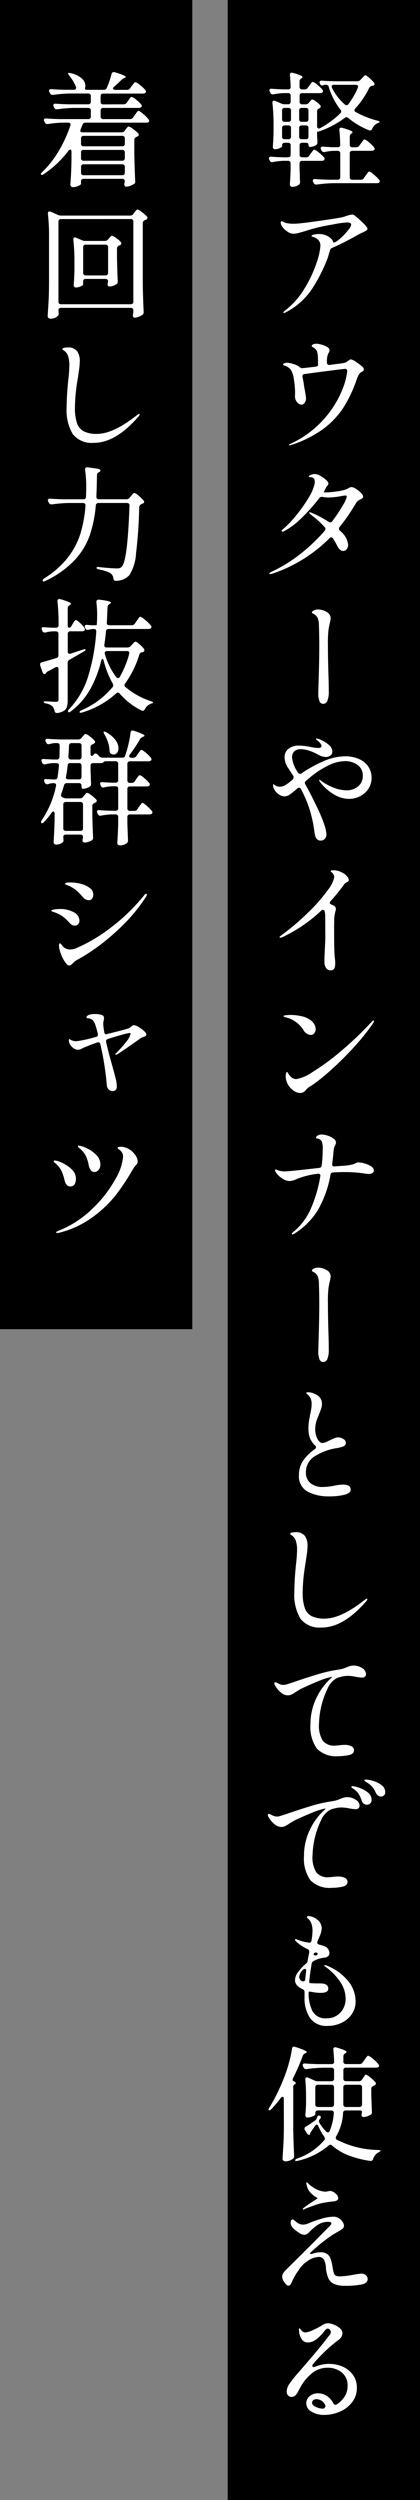 <svg xmlns="http://www.w3.org/2000/svg" xmlns:xlink="http://www.w3.org/1999/xlink" width="47.423" height="281.849" viewBox="0 0 47.423 281.849"><rect x="0" y="0" width="47.423" height="281.849" fill="#808080" stroke="none"/><defs><clipPath id="a"><rect width="47.423" height="281.848" fill="none"/></clipPath></defs><g transform="translate(0 0.001)"><rect width="21.712" height="281.849" transform="translate(25.711 -0.001)"/><g clip-path="url(#a)"><path d="M39.213,202.606a1.7,1.7,0,0,1,.945.287.808.808,0,0,1,.441.665.384.384,0,0,1-.119.294.4.4,0,0,1-.287.112,5.041,5.041,0,0,1-.714-.084,5.278,5.278,0,0,0-.9-.112,2.955,2.955,0,0,0-.707.084c-.229.056-.409.108-.539.154a2.382,2.382,0,0,0-1.064,1.169,9.722,9.722,0,0,0-.98,3.983,3.239,3.239,0,0,0,.427,1.932,1.66,1.66,0,0,0,1.393.546l.378-.028a5.361,5.361,0,0,1,.658-.056,1.742,1.742,0,0,1,.8.154.485.485,0,0,1,.294.448q0,.42-.567.546a5.443,5.443,0,0,1-1.183.126,3.027,3.027,0,0,1-2.45-.861,4.234,4.234,0,0,1-.714-2.723,6.725,6.725,0,0,1,.588-2.8,7.123,7.123,0,0,1,1.526-2.212q.391-.363.322-.35l-.084.014a8.062,8.062,0,0,0-1.477.483q-.987.4-1.981.875l-.294.175c-.084.052-.159.1-.224.133a3.308,3.308,0,0,1-.5.308,1.069,1.069,0,0,1-.462.1,1.27,1.27,0,0,1-.84-.4,2.508,2.508,0,0,1-.6-.763.363.363,0,0,1-.056-.182.111.111,0,0,1,.126-.126.376.376,0,0,1,.182.056,2.635,2.635,0,0,0,.357.175,1.012,1.012,0,0,0,.371.063,1.639,1.639,0,0,0,.252-.028q.1-.027.924-.294,1.441-.5,2.744-.889a15.677,15.677,0,0,1,2.38-.525,3.318,3.318,0,0,0,.8-.238,3.746,3.746,0,0,1,.448-.161,1.53,1.53,0,0,1,.392-.049ZM32.045,236.64c0-.168-.047-.252-.14-.252a.268.268,0,0,0-.21.14,12.763,12.763,0,0,1-1.064,1.26.347.347,0,0,1-.224.126.074.074,0,0,1-.084-.084.441.441,0,0,1,.1-.238,21.35,21.35,0,0,0,1.862-3.934q.21-.573.406-1.337a12.918,12.918,0,0,0,.28-1.351c.018-.158.093-.238.224-.238a.951.951,0,0,1,.14.028q1.3.42,1.3.588c0,.038-.042.075-.126.112l-.056.028a.518.518,0,0,0-.266.28,24.282,24.282,0,0,1-1.092,2.506.657.657,0,0,0-.056.182.163.163,0,0,0,.112.168.6.6,0,0,1,.224.161.087.087,0,0,1-.028.147c-.159.112-.238.22-.238.322v4.7q.027,1.527.1,3.08v.056a.326.326,0,0,1-.154.294,1.379,1.379,0,0,1-.812.28.379.379,0,0,1-.245-.084.246.246,0,0,1-.1-.2q.055-.825.1-1.6t.056-2.037Zm2.52-218.9a.4.4,0,0,0,.35-.182l.168-.252c.046-.056.093-.117.14-.182a1.758,1.758,0,0,1,.14-.175.187.187,0,0,1,.126-.077,1.457,1.457,0,0,1,.5.315,3.981,3.981,0,0,1,.6.553.264.264,0,0,1,.056.168.188.188,0,0,1-.07.154.491.491,0,0,1-.266.07H34.117a.268.268,0,0,0-.294.294V19l.028.686q0,.266.028.77v.07a.375.375,0,0,1-.126.294,1.243,1.243,0,0,1-.756.238.24.24,0,0,1-.2-.084.3.3,0,0,1-.07-.2q.056-.658.084-1.666v-.686a.268.268,0,0,0-.294-.294h-.5a7.617,7.617,0,0,0-1.2.14.25.25,0,0,1-.1.014.278.278,0,0,1-.266-.2L30.407,18a.373.373,0,0,1-.042-.168.154.154,0,0,1,.07-.133.281.281,0,0,1,.2-.035q.447.042,1.344.07h.546a.268.268,0,0,0,.294-.294v-1.05a.268.268,0,0,0-.294-.294h-.378a.268.268,0,0,0-.294.294v.1q0,.084-.273.21a1.28,1.28,0,0,1-.539.126.206.206,0,0,1-.175-.084.317.317,0,0,1-.063-.2q.056-.617.084-1.568v-.924a21.389,21.389,0,0,0-.126-2.436v-.056c0-.14.06-.21.182-.21a.309.309,0,0,1,.14.028l.672.294a.927.927,0,0,0,.364.084h.406a.268.268,0,0,0,.294-.294v-.672a.268.268,0,0,0-.294-.294h-.49a7.139,7.139,0,0,0-1.148.14H30.8a.288.288,0,0,1-.28-.182l-.056-.112a.373.373,0,0,1-.042-.168.154.154,0,0,1,.07-.133.281.281,0,0,1,.2-.035q.433.042,1.316.07h.518a.26.26,0,0,0,.294-.294q-.028-.727-.084-1.316V8.441q0-.252.21-.252l.126.028a5.992,5.992,0,0,1,.854.28c.158.075.238.14.238.2,0,.037-.038.079-.112.126l-.028.014a.4.4,0,0,0-.2.35v.6a.268.268,0,0,0,.294.294h.28a.4.4,0,0,0,.35-.182l.168-.238c.046-.056.093-.117.14-.182a1.757,1.757,0,0,1,.14-.175.187.187,0,0,1,.126-.077,1.445,1.445,0,0,1,.5.322,3.589,3.589,0,0,1,.581.56.311.311,0,0,1,.07.168.2.2,0,0,1-.084.154.491.491,0,0,1-.266.07h-2a.268.268,0,0,0-.294.294v.672a.268.268,0,0,0,.294.294h.378a.428.428,0,0,0,.364-.168l.084-.1c.028-.028.074-.082.14-.161a.262.262,0,0,1,.182-.119,1.008,1.008,0,0,1,.4.224,3.614,3.614,0,0,1,.483.42.244.244,0,0,1,.056.154.207.207,0,0,1-.126.182l-.028.014a.416.416,0,0,0-.168.119.292.292,0,0,0-.084.2v1.708a.279.279,0,0,0,.056.182.171.171,0,0,0,.14.07.351.351,0,0,0,.154-.042,10.3,10.3,0,0,0,2.268-1.666.294.294,0,0,0,.1-.21.3.3,0,0,0-.084-.2,7.985,7.985,0,0,1-1.316-2.562.3.3,0,0,0-.322-.252h-.056a.567.567,0,0,0-.2.042.467.467,0,0,1-.182.042.243.243,0,0,1-.21-.154l-.028-.056a.373.373,0,0,1-.042-.168.154.154,0,0,1,.07-.133.281.281,0,0,1,.2-.035q.476.042,1.442.07h2.548a.453.453,0,0,0,.35-.154l.168-.182c.037-.037.1-.1.189-.2s.161-.14.217-.14.212.1.441.3a4.013,4.013,0,0,1,.525.539.45.45,0,0,1,.056.154.168.168,0,0,1-.14.168.433.433,0,0,1-.126.028.434.434,0,0,0-.336.238,9.528,9.528,0,0,1-1.568,2.31.368.368,0,0,0-.1.2.243.243,0,0,0,.154.21,10.266,10.266,0,0,0,2.422.966c.2.047.284.093.266.14a.149.149,0,0,1-.1.091c-.056.023-.1.044-.14.063a1.187,1.187,0,0,0-.588.616c-.056.131-.136.2-.238.2a.788.788,0,0,1-.14-.028,8.692,8.692,0,0,1-2.324-1.372.272.272,0,0,0-.406-.014,11.056,11.056,0,0,1-2.828,1.5c-.159.047-.248.061-.266.042l-.028-.028v.49l.042.686a.794.794,0,0,1-.021.2.344.344,0,0,1-.091.147,1.391,1.391,0,0,1-.35.168,1.2,1.2,0,0,1-.378.07.145.145,0,0,1-.119-.063.276.276,0,0,1-.049-.175c0-.159-.1-.238-.294-.238h-.42a.268.268,0,0,0-.294.294v1.05a.268.268,0,0,0,.294.294Zm5.124,37.17a1.071,1.071,0,0,1,.5.2,3.1,3.1,0,0,1,.567.455q.245.252.245.392a.264.264,0,0,1-.07.2.936.936,0,0,1-.224.133,2.816,2.816,0,0,0-.3.182.838.838,0,0,0-.231.28,21.353,21.353,0,0,1-1.834,2.66.3.3,0,0,0-.07.2.321.321,0,0,0,.112.224,2.389,2.389,0,0,1,.924,1.54.844.844,0,0,1-.161.539.506.506,0,0,1-.413.2.527.527,0,0,1-.357-.161,1.4,1.4,0,0,1-.3-.413,8.97,8.97,0,0,0-.462-.812.243.243,0,0,0-.21-.154.309.309,0,0,0-.21.112,16.536,16.536,0,0,1-6.412,3.976,1.239,1.239,0,0,1-.266.056c-.075,0-.112-.024-.112-.07s.1-.108.294-.21A16.567,16.567,0,0,0,33.984,62.4a20.4,20.4,0,0,0,2.681-2.562.359.359,0,0,0,.084-.21.294.294,0,0,0-.1-.21,9.506,9.506,0,0,0-1.414-1.288l-.238-.2q-.084-.071-.084-.126c0-.037.023-.056.07-.056a.785.785,0,0,1,.154.042,11.36,11.36,0,0,1,1.96,1.036.317.317,0,0,0,.182.07.287.287,0,0,0,.238-.14A16.545,16.545,0,0,0,38.7,56.986a3.572,3.572,0,0,0,.455-.973.147.147,0,0,0-.042-.119.223.223,0,0,0-.14-.035l-.308.042a8.154,8.154,0,0,1-1.554.182,3.646,3.646,0,0,1-.672-.056.436.436,0,0,0-.126-.014.36.36,0,0,0-.266.14,19.182,19.182,0,0,1-1.974,2.219,8.112,8.112,0,0,1-1.96,1.491.4.4,0,0,1-.21.07c-.066,0-.1-.023-.1-.07s.06-.126.182-.238a11.277,11.277,0,0,0,1.449-1.512,16.452,16.452,0,0,0,1.379-1.946,5.267,5.267,0,0,0,.7-1.568,2.423,2.423,0,0,0,.028-.28c0-.345-.15-.518-.448-.518a.593.593,0,0,1-.091-.007.579.579,0,0,1-.091-.021q-.042-.013-.042-.042c0-.075.079-.142.238-.2a1.215,1.215,0,0,1,.434-.091,1.361,1.361,0,0,1,.616.2,3.33,3.33,0,0,1,.644.448c.186.168.28.308.28.42a.4.4,0,0,1-.1.231c-.07.089-.124.161-.161.217l-.112.224a1.386,1.386,0,0,0-.112.245c-.019.061-.014.091.014.091h.084a9.738,9.738,0,0,0,1.218-.1,5.557,5.557,0,0,0,1.05-.21,2.523,2.523,0,0,0,.406-.182.629.629,0,0,1,.322-.112Zm-.7,30.352a3.768,3.768,0,0,1,1.5.287,2.517,2.517,0,0,1,1.071.833,2.321,2.321,0,0,1,.049,2.527,2.459,2.459,0,0,1-.938.847,2.709,2.709,0,0,1-1.274.308,3.334,3.334,0,0,1-1.6-.448,5.557,5.557,0,0,1-1.561-1.33.719.719,0,0,1-.2-.336.037.037,0,0,1,.042-.042.346.346,0,0,1,.154.091l.182.147a6.477,6.477,0,0,0,1.351.686,3.854,3.854,0,0,0,1.323.266,1.985,1.985,0,0,0,1.358-.455,1.487,1.487,0,0,0,.518-1.169,1.447,1.447,0,0,0-.581-1.232,2.374,2.374,0,0,0-1.463-.434,4.5,4.5,0,0,0-1.974.553A9.506,9.506,0,0,0,34.9,87.737l-.35.294a.281.281,0,0,0-.126.224.366.366,0,0,0,.056.182q.686,1.232,1.3,2.534a16.322,16.322,0,0,1,.812,1.918,4.229,4.229,0,0,1,.266,1.176.72.72,0,0,1-.182.5.6.6,0,0,1-.462.2.548.548,0,0,1-.434-.175.875.875,0,0,1-.2-.392q-.05-.217-.105-.609a14.325,14.325,0,0,0-.539-2.408,13.385,13.385,0,0,0-.959-2.226.243.243,0,0,0-.21-.154.344.344,0,0,0-.2.084,7.37,7.37,0,0,1-.826.672,1.112,1.112,0,0,1-.588.224,1.207,1.207,0,0,1-.756-.287,1.607,1.607,0,0,1-.518-.679.837.837,0,0,1-.042-.266.182.182,0,0,1,.014-.084c0-.038.009-.056.028-.056a.213.213,0,0,1,.1.056.872.872,0,0,0,.644.224,1.1,1.1,0,0,0,.525-.14,4.407,4.407,0,0,0,.623-.434,2.321,2.321,0,0,1,.28-.224.555.555,0,0,0,.1-.294.165.165,0,0,0-.028-.112l-.532-.826a2.228,2.228,0,0,1-.462-1.274,1.188,1.188,0,0,1,.441-.966,1.8,1.8,0,0,1,1.183-.364,7.37,7.37,0,0,1,1.036.1l.462.091a3.645,3.645,0,0,0,.686.077c.242,0,.364-.075.364-.224a.476.476,0,0,0-.119-.28,1.931,1.931,0,0,0-.245-.266l-.161-.119c-.07-.052-.1-.1-.1-.133s.023-.042.07-.042a1.372,1.372,0,0,1,.49.154,3.637,3.637,0,0,1,.882.553,1,1,0,0,1,.406.777.511.511,0,0,1-.231.441.878.878,0,0,1-.511.161,2.014,2.014,0,0,1-.882-.28,5.636,5.636,0,0,0-.931-.413,3.042,3.042,0,0,0-1-.189,1.02,1.02,0,0,0-.742.245.9.9,0,0,0-.252.679,3.6,3.6,0,0,0,.672,1.708.307.307,0,0,0,.238.154.244.244,0,0,0,.154-.056,14.438,14.438,0,0,1,2.492-1.379,6.234,6.234,0,0,1,2.464-.553Zm.952,102.507a1.7,1.7,0,0,1,.945.287.808.808,0,0,1,.441.665.384.384,0,0,1-.119.294.4.4,0,0,1-.287.112,5.041,5.041,0,0,1-.714-.084,5.28,5.28,0,0,0-.9-.112,2.955,2.955,0,0,0-.707.084c-.229.056-.409.108-.539.154A2.382,2.382,0,0,0,37,190.335a9.722,9.722,0,0,0-.98,3.983,3.239,3.239,0,0,0,.427,1.932,1.66,1.66,0,0,0,1.393.546l.378-.028a5.36,5.36,0,0,1,.658-.056,1.742,1.742,0,0,1,.8.154.485.485,0,0,1,.294.448q0,.42-.567.546a5.443,5.443,0,0,1-1.183.126,3.027,3.027,0,0,1-2.45-.861,4.234,4.234,0,0,1-.714-2.723,6.725,6.725,0,0,1,.588-2.8,7.123,7.123,0,0,1,1.526-2.212q.392-.363.322-.35l-.084.014a8.062,8.062,0,0,0-1.477.483q-.987.4-1.981.875c-.112.066-.21.124-.294.175s-.159.1-.224.133a3.308,3.308,0,0,1-.5.308,1.069,1.069,0,0,1-.462.1,1.27,1.27,0,0,1-.84-.4,2.508,2.508,0,0,1-.6-.763.363.363,0,0,1-.056-.182.111.111,0,0,1,.126-.126.376.376,0,0,1,.182.056,2.633,2.633,0,0,0,.357.175,1.012,1.012,0,0,0,.371.063,1.641,1.641,0,0,0,.252-.028q.111-.027.924-.294,1.441-.5,2.744-.889a15.677,15.677,0,0,1,2.38-.525,3.319,3.319,0,0,0,.8-.238,3.743,3.743,0,0,1,.448-.161,1.53,1.53,0,0,1,.392-.049Zm.532-56.727a2.791,2.791,0,0,1,.651.112,2.637,2.637,0,0,1,.756.322.584.584,0,0,1,.329.476.328.328,0,0,1-.154.294.751.751,0,0,1-.406.1,2.759,2.759,0,0,1-.357-.028l-.287-.042a15.259,15.259,0,0,0-2.086-.14q-.6,0-1.3.042a.3.3,0,0,0-.308.28,12.038,12.038,0,0,1-1.442,4,8.248,8.248,0,0,1-2.674,2.646.445.445,0,0,1-.182.056c-.047,0-.07-.019-.07-.056s.056-.108.168-.21a6.99,6.99,0,0,0,2.016-2.709,14.951,14.951,0,0,0,1.036-3.563l.014-.07a.221.221,0,0,0-.084-.189.27.27,0,0,0-.224-.035,9.128,9.128,0,0,0-2.38.6,2.134,2.134,0,0,1-.8.224,1.632,1.632,0,0,1-.854-.322,2.165,2.165,0,0,1-.714-.714.3.3,0,0,1-.056-.168.146.146,0,0,1,.021-.077.057.057,0,0,1,.049-.035.4.4,0,0,1,.119.042,1.726,1.726,0,0,0,.175.07,2.366,2.366,0,0,0,.77.112q.405,0,3.836-.392a.3.3,0,0,0,.294-.294,17.3,17.3,0,0,0,.112-1.918,2.009,2.009,0,0,0-.112-.77.664.664,0,0,0-.518-.336.239.239,0,0,1-.056-.014.166.166,0,0,1-.056-.028.056.056,0,0,1-.014-.042c0-.084.058-.166.175-.245a.815.815,0,0,1,.469-.119,2.2,2.2,0,0,1,.665.126,2.294,2.294,0,0,1,.665.336.571.571,0,0,1,.28.434.772.772,0,0,1-.1.322c-.01.018-.035.074-.077.168a1.968,1.968,0,0,0-.1.518q-.042.531-.154,1.4v.056c0,.177.093.256.28.238q.111-.015.917-.07a5.552,5.552,0,0,0,1.155-.168,1.655,1.655,0,0,0,.322-.14c.028-.01.07-.026.126-.049a.422.422,0,0,1,.168-.035Zm-1.68-32.592a1.723,1.723,0,0,1,.406.357.645.645,0,0,1,.182.4.194.194,0,0,1-.042.14.664.664,0,0,1-.154.1,1.051,1.051,0,0,1-.126.07.573.573,0,0,0-.21.2,21.252,21.252,0,0,1-1.512,1.862.278.278,0,0,0-.1.2c0,.074.051.135.154.182.074.028.177.074.308.14a.408.408,0,0,1,.224.378,1.449,1.449,0,0,1-.07.336,4.344,4.344,0,0,0-.112.672v.294q-.015.294-.014,1.288,0,2.379.084,2.968a4.172,4.172,0,0,1,.042.56q0,.8-.49.8a.633.633,0,0,1-.539-.252,1.171,1.171,0,0,1-.189-.714c0-.3,0-.563.014-.791s.018-.427.028-.6q.055-1.008.056-1.484l-.014-2.184a2.863,2.863,0,0,0-.056-.63.191.191,0,0,0-.2-.168.291.291,0,0,0-.21.1,16.731,16.731,0,0,1-4.312,2.954.849.849,0,0,1-.28.084c-.066,0-.1-.014-.1-.042,0-.066.093-.159.28-.28a28.484,28.484,0,0,0,3.122-2.681,18.468,18.468,0,0,0,2.058-2.38,3.364,3.364,0,0,0,.714-1.421.666.666,0,0,0-.2-.49,1.564,1.564,0,0,0-.126-.112c-.047-.038-.07-.066-.07-.084,0-.075.093-.112.28-.112a2.067,2.067,0,0,1,1.162.35Zm1.316-74.1a11.152,11.152,0,0,1,.931.833q.454.455.455.609a.232.232,0,0,1-.1.168,2.364,2.364,0,0,1-.5.266l-.406.2q-.477.281-1.344.735t-1.624.777a.423.423,0,0,0-.266.294c-.028.093-.068.226-.119.4s-.1.334-.147.483a18.326,18.326,0,0,1-1.694,3.36,7.907,7.907,0,0,1-3.024,2.73.483.483,0,0,1-.21.084.062.062,0,0,1-.07-.07c0-.028.06-.094.182-.2a8.914,8.914,0,0,0,2.219-2.506,13.847,13.847,0,0,0,1.344-2.863,7.457,7.457,0,0,0,.441-1.911.955.955,0,0,0-.238-.693,1.41,1.41,0,0,0-.672-.357q-.084-.029-.084-.084c0-.065.088-.119.266-.161a2.481,2.481,0,0,1,.574-.063,2.039,2.039,0,0,1,.791.154,1.683,1.683,0,0,1,.588.385.66.66,0,0,1,.217.427.81.81,0,0,0,.434-.168,6.9,6.9,0,0,0,1.414-1.442.841.841,0,0,0,.182-.42q0-.239-.462-.238a10.483,10.483,0,0,0-1.407.189q-1.071.189-1.827.357-.532.126-1.246.35-.645.2-1,.287a2.484,2.484,0,0,1-.595.091,1.347,1.347,0,0,1-.749-.308,1.846,1.846,0,0,1-.609-.686.762.762,0,0,1-.056-.252c0-.112.032-.168.1-.168a.576.576,0,0,1,.182.07,2.513,2.513,0,0,0,.252.112,3.187,3.187,0,0,0,.868.1,6.651,6.651,0,0,0,.9-.056q.7-.07,2.541-.336t2.261-.378q.069-.029.441-.147a2.033,2.033,0,0,1,.553-.119.62.62,0,0,1,.322.168ZM32.563,13.733a.268.268,0,0,0,.294-.294v-.98a.268.268,0,0,0-.294-.294h-.42a.268.268,0,0,0-.294.294v.98a.268.268,0,0,0,.294.294Zm.294.7a.268.268,0,0,0-.294-.294h-.42a.268.268,0,0,0-.294.294V15.4a.268.268,0,0,0,.294.294h.42a.268.268,0,0,0,.294-.294v-.966Zm7.938,241.891a.734.734,0,0,1,.518.182.576.576,0,0,1,.2.434q0,.477-.735.616a9.934,9.934,0,0,1-1.813.14,3.083,3.083,0,0,1-1.225-.2,1.294,1.294,0,0,1-.658-.644,3.664,3.664,0,0,1-.287-1.26,2.216,2.216,0,0,0-.224-.854.677.677,0,0,0-.644-.294,2.37,2.37,0,0,0-1.246.49,3.268,3.268,0,0,0-.973,1.015A6.462,6.462,0,0,0,33,257.164a1.82,1.82,0,0,1-.21.392.282.282,0,0,1-.224.126q-.183,0-.441-.364a1.145,1.145,0,0,1-.259-.63.776.776,0,0,1,.126-.441,2.709,2.709,0,0,1,.392-.441l.224-.224q1.063-1.05,2.352-2.338T37,251.186q.42-.392.42-.518a.175.175,0,0,0-.07-.119.331.331,0,0,0-.224-.063,2.154,2.154,0,0,0-1.176.294,5.191,5.191,0,0,0-.882.714l-.189.189a1.021,1.021,0,0,1-.259.2.619.619,0,0,1-.28.063,1.052,1.052,0,0,1-.518-.189,4.658,4.658,0,0,1-.63-.469,1.006,1.006,0,0,1-.378-.686.638.638,0,0,1,.056-.266.18.18,0,0,1,.168-.126.238.238,0,0,1,.1.028l.28.224a1.172,1.172,0,0,0,.784.336,1.558,1.558,0,0,0,.588-.126,11.948,11.948,0,0,1,1.47-.525,5.121,5.121,0,0,1,1.358-.245,1.188,1.188,0,0,1,1.008.518.789.789,0,0,1,.21.5.425.425,0,0,1-.161.343,3.853,3.853,0,0,1-.539.343l-.5.294a16.892,16.892,0,0,0-1.386,1.008,15.716,15.716,0,0,0-1.26,1.12q.013.084.126.084a.406.406,0,0,0,.154-.028,2.843,2.843,0,0,1,.98-.168,1.146,1.146,0,0,1,.742.238,1.068,1.068,0,0,1,.329.469,6.1,6.1,0,0,1,.217.875,4.363,4.363,0,0,0,.168.784.456.456,0,0,0,.238.287,1.559,1.559,0,0,0,.532.063,10.486,10.486,0,0,0,1.428-.182,6.871,6.871,0,0,1,.9-.126Zm.1-215a.417.417,0,0,1,.182.294.251.251,0,0,1-.056.182,1.067,1.067,0,0,1-.168.126.675.675,0,0,0-.28.224,1.548,1.548,0,0,0-.161.287c-.042.1-.1.236-.161.413a14.763,14.763,0,0,1-1.484,3.115A9.359,9.359,0,0,1,36.5,48.355a12.664,12.664,0,0,1-3.57,1.792.91.91,0,0,1-.238.056c-.047,0-.07-.01-.07-.028s.037-.063.112-.1.121-.068.14-.077a11.415,11.415,0,0,0,3.941-3.031,11.24,11.24,0,0,0,1.9-3.2,7.592,7.592,0,0,0,.49-1.918c0-.177-.075-.266-.224-.266q-.112,0-1.687.2t-2.9.385a.26.26,0,0,0-.2.1.29.29,0,0,0-.035.231l.126.658q.042.378.112.714c.018.093.049.268.091.525a3.927,3.927,0,0,1,.063.539.79.79,0,0,1-.154.476.437.437,0,0,1-.35.21.685.685,0,0,1-.483-.259,1.014,1.014,0,0,1-.259-.693l.014-.322a9.377,9.377,0,0,0-.14-1.6,2.623,2.623,0,0,0-.35-1.071,1.413,1.413,0,0,0-.315-.28,1.164,1.164,0,0,0-.357-.168,1.067,1.067,0,0,1-.14-.056c-.038-.019-.056-.042-.056-.07,0-.065.053-.117.161-.154a.961.961,0,0,1,.315-.056,2.6,2.6,0,0,1,.749.168,1.654,1.654,0,0,1,.623.308.47.47,0,0,0,.336.14l.756-.084.728-.084c.186-.019.28-.089.28-.21v-.2c0-.392-.01-.677-.028-.854a1.746,1.746,0,0,0-.119-.532.883.883,0,0,0-.259-.294c-.056-.037-.1-.068-.147-.091a.682.682,0,0,1-.1-.07A.113.113,0,0,1,35.195,39c0-.065.053-.124.161-.175a.854.854,0,0,1,.371-.077,2.611,2.611,0,0,1,.609.112,2.067,2.067,0,0,1,.665.294.449.449,0,0,1,.21.322.858.858,0,0,1-.154.392,2.227,2.227,0,0,0-.14.966v.028a.276.276,0,0,0,.084.224.315.315,0,0,0,.238.056l.476-.07q.867-.1,1.19-.168a.687.687,0,0,0,.252-.119c.084-.061.14-.1.168-.119a.66.66,0,0,1,.294-.154,1.713,1.713,0,0,1,.616.315,4.706,4.706,0,0,1,.658.5Zm-5.838,75.348a1,1,0,0,1-.8-.56,3.214,3.214,0,0,0-.882-.917,3.077,3.077,0,0,0-1.134-.511c-.159-.047-.238-.089-.238-.126s.088-.082.266-.1a4.061,4.061,0,0,1,.546-.035,5.543,5.543,0,0,1,1.225.14,2.628,2.628,0,0,1,1.029.448,1.515,1.515,0,0,1,.427.476,1.067,1.067,0,0,1,.147.518.753.753,0,0,1-.154.476.523.523,0,0,1-.434.2Zm-2.73,5.152a2.3,2.3,0,0,1-.07-.476,1.128,1.128,0,0,1,.049-.357c.032-.1.063-.147.091-.147s.084.053.14.161a1.306,1.306,0,0,0,.238.315.9.9,0,0,0,.672.336,4.646,4.646,0,0,0,1.82-.784,25.828,25.828,0,0,0,3.094-2.254,39.075,39.075,0,0,0,3.6-3.416c.084-.1.154-.154.21-.154a.049.049,0,0,1,.056.056.644.644,0,0,1-.126.294,25.843,25.843,0,0,1-2.275,2.807q-1.281,1.378-2.485,2.45a21.321,21.321,0,0,1-2,1.617l-.252.168a1.883,1.883,0,0,0-.287.182,2.888,2.888,0,0,0-.287.28.787.787,0,0,1-.616.322,1.438,1.438,0,0,1-.959-.441,1.922,1.922,0,0,1-.609-.959ZM37.169,266.5a3.832,3.832,0,0,1,1.5.3,2.77,2.77,0,0,1,1.169.917,2.454,2.454,0,0,1,.455,1.5,2.563,2.563,0,0,1-.532,1.6,3.438,3.438,0,0,1-1.386,1.064,4.408,4.408,0,0,1-1.778.371,2.674,2.674,0,0,1-1.414-.364,1.083,1.083,0,0,1-.6-.952,1,1,0,0,1,.385-.8,1.446,1.446,0,0,1,.959-.322,1.773,1.773,0,0,1,.966.294,2.136,2.136,0,0,1,.742.826c.074.122.154.182.238.182a.238.238,0,0,0,.154-.056,2.834,2.834,0,0,0,.882-.882,2.108,2.108,0,0,0,.336-1.148,1.873,1.873,0,0,0-.672-1.582,2.52,2.52,0,0,0-1.582-.518,2.845,2.845,0,0,0-1.645.525,5.391,5.391,0,0,0-1.491,1.8c-.038.066-.112.2-.224.406a1.4,1.4,0,0,1-.329.434.568.568,0,0,1-.357.126.54.54,0,0,1-.42-.168.577.577,0,0,1-.154-.406,1.615,1.615,0,0,1,.308-.9,14.5,14.5,0,0,1,1.05-1.316q2.268-2.6,3.248-3.878c.046-.065.1-.14.175-.224a1.207,1.207,0,0,0,.154-.224.418.418,0,0,0,.049-.182.426.426,0,0,0-.112-.273.31.31,0,0,0-.224-.133c-.112,0-.234.084-.364.252a4.833,4.833,0,0,1-.924.945,1.6,1.6,0,0,1-.966.371.82.82,0,0,1-.651-.3,1.752,1.752,0,0,1-.343-.917l-.014-.252c0-.084.018-.126.056-.126s.1.07.21.21a.562.562,0,0,0,.448.252,2.209,2.209,0,0,0,.763-.217,9.634,9.634,0,0,0,1.127-.581,1.24,1.24,0,0,1,.658-.238,1.946,1.946,0,0,1,.665.154,2.3,2.3,0,0,1,.693.413.752.752,0,0,1,.294.567,1.028,1.028,0,0,1-.5.784,17.446,17.446,0,0,0-2.828,2.7.242.242,0,0,0-.084.168.139.139,0,0,0,.049.112.2.2,0,0,0,.133.042.351.351,0,0,0,.154-.042,4.363,4.363,0,0,1,1.582-.322Zm-.868-83.02a2.7,2.7,0,0,1-2.373-.987,5.226,5.226,0,0,1-.693-2.989q0-1.273.182-3.094a16.046,16.046,0,0,0,.126-1.652A3.267,3.267,0,0,0,33.4,173.7a1.2,1.2,0,0,0-.511-.644c-.084-.046-.126-.093-.126-.14,0-.065.063-.112.189-.14a1.835,1.835,0,0,1,.4-.042,1.246,1.246,0,0,1,1.064.413,1.876,1.876,0,0,1,.308,1.141,7.989,7.989,0,0,1-.1,1.071q-.1.68-.112.805a2.263,2.263,0,0,0-.056.322,19.56,19.56,0,0,0-.28,3.038,5.171,5.171,0,0,0,.238,1.757,1.617,1.617,0,0,0,.777.917,3.2,3.2,0,0,0,1.463.28q1.848,0,4.508-2.1c.028-.018.072-.049.133-.091a.282.282,0,0,1,.147-.063c.028,0,.042.019.042.056a.578.578,0,0,1-.168.28q-2.549,2.927-5.012,2.926Zm.616,38.122a5.886,5.886,0,0,1,2.38,1.722,3.622,3.622,0,0,1,.854,2.282A2.5,2.5,0,0,1,39.7,227.1a2.9,2.9,0,0,1-1.176.966,3.608,3.608,0,0,1-1.519.329,2.271,2.271,0,0,1-1.995-.882,4,4,0,0,1-.623-2.352v-.6a.343.343,0,0,0-.224-.308q-.855-.392-.854-1.022a1.566,1.566,0,0,1,.357-.917,5.926,5.926,0,0,1,.889-.945.483.483,0,0,0,.182-.35l.182-.924v-.07a.335.335,0,0,0-.2-.294,4.949,4.949,0,0,1-1.274-.84.768.768,0,0,0-.084-.1.15.15,0,0,1-.056-.1.074.074,0,0,1,.084-.084.566.566,0,0,1,.2.07,5.3,5.3,0,0,0,1.232.322.226.226,0,0,0,.1.014q.21,0,.252-.252a7.061,7.061,0,0,0,.112-1.106,2.411,2.411,0,0,0-.14-.84,1.431,1.431,0,0,0-.259-.413c-.089-.088-.143-.142-.161-.161a.189.189,0,0,1-.07-.126c0-.065.065-.1.2-.1a1.358,1.358,0,0,1,.448.1,1.714,1.714,0,0,1,.476.266,1.257,1.257,0,0,1,.546.994,2.5,2.5,0,0,1-.238.924l-.238.56a.452.452,0,0,0-.028.14c0,.112.079.192.238.238q.392.1.546.154a.887.887,0,0,1,.441.336.814.814,0,0,1,.147.448.468.468,0,0,1-.14.357.621.621,0,0,1-.364.161,3.266,3.266,0,0,0-1.26.378.422.422,0,0,0-.238.308q-.141.784-.266,1.89v.126c0,.112.018.168.056.168a.182.182,0,0,0,.084.014q.279.028,1.092.028.909,0,.91.588,0,.477-.854.476a5.136,5.136,0,0,1-1.036-.112c-.112-.018-.178-.028-.2-.028-.084,0-.126.019-.126.056a4.46,4.46,0,0,0,.441,2.163,1.658,1.658,0,0,0,1.589.791,2.052,2.052,0,0,0,1.533-.623,2.251,2.251,0,0,0,.609-1.645,3.367,3.367,0,0,0-.616-1.848,6.4,6.4,0,0,0-1.624-1.666c-.112-.074-.168-.135-.168-.182,0-.028.023-.042.07-.042a1.789,1.789,0,0,1,.238.07Zm3.612,13.034a.4.4,0,0,0,.35-.2l.112-.168c.028-.037.065-.091.112-.161a1.537,1.537,0,0,1,.119-.161.139.139,0,0,1,.1-.056,1.389,1.389,0,0,1,.483.308,4.139,4.139,0,0,1,.581.546.244.244,0,0,1,.056.154.229.229,0,0,1-.126.182l-.14.07a.574.574,0,0,0-.189.126.283.283,0,0,0-.063.2v.8q.042,1.191.07,1.792v.07a.294.294,0,0,1-.154.28,2.135,2.135,0,0,1-.392.175,1.216,1.216,0,0,1-.392.077.225.225,0,0,1-.2-.1.328.328,0,0,1-.042-.14.452.452,0,0,1,.028-.14l.028-.238c0-.037-.026-.067-.077-.091a.548.548,0,0,0-.217-.035H39.031a.27.27,0,0,0-.294.28,5.7,5.7,0,0,1-.77,2.618.388.388,0,0,0-.056.2.243.243,0,0,0,.14.21,10.544,10.544,0,0,0,4.62,1.148q.294.015.294.084c0,.038-.033.075-.1.112s-.108.061-.126.07a1.278,1.278,0,0,0-.6.728q-.084.281-.336.238a11.132,11.132,0,0,1-2.471-.63,6.263,6.263,0,0,1-1.827-1.092.3.3,0,0,0-.21-.1.282.282,0,0,0-.2.1,8.258,8.258,0,0,1-3.458,1.708c-.112.019-.178.028-.2.028-.066,0-.1-.018-.112-.056v-.028c0-.028.021-.06.063-.1a.559.559,0,0,1,.175-.1,6.936,6.936,0,0,0,3.038-2.058.253.253,0,0,0,.084-.182.42.42,0,0,0-.084-.224,7.962,7.962,0,0,1-.658-1.176c-.047-.121-.108-.182-.182-.182s-.14.052-.2.154l-.462.686A.549.549,0,0,0,35,240.6a.084.084,0,0,1,.014.056l-.1.014a.262.262,0,0,1-.238-.14l-.238-.378a.254.254,0,0,1-.056-.168.261.261,0,0,1,.154-.238q.434-.252,1.022-.672a.535.535,0,0,0,.224-.308l.014-.042c.037-.149.107-.224.21-.224a.5.5,0,0,1,.112.028.2.2,0,0,1,.112.168.417.417,0,0,1-.112.21.323.323,0,0,0-.112.224.648.648,0,0,0,.056.182,4.7,4.7,0,0,0,.756.98.249.249,0,0,0,.2.1.213.213,0,0,0,.21-.168,6.253,6.253,0,0,0,.462-1.988v-.028c0-.186-.1-.28-.294-.28H35.9a.268.268,0,0,0-.294.294v.154c0,.056-.1.129-.3.217a1.459,1.459,0,0,1-.595.133.206.206,0,0,1-.175-.084.317.317,0,0,1-.063-.2q.056-.489.084-1.246v-.77q0-1.063-.084-1.96v-.056c0-.14.06-.21.182-.21a.323.323,0,0,1,.14.028l.714.322a.927.927,0,0,0,.364.084h1.554a.268.268,0,0,0,.294-.294v-.938a.268.268,0,0,0-.294-.294h-.938a15.257,15.257,0,0,0-1.848.154h-.084a.287.287,0,0,1-.28-.182l-.056-.112a.373.373,0,0,1-.042-.168.154.154,0,0,1,.07-.133.286.286,0,0,1,.2-.035q.476.042,1.442.07h1.54a.26.26,0,0,0,.294-.294q-.029-.741-.084-1.33v-.028q0-.252.21-.252l.126.028q1.147.322,1.148.5c0,.047-.038.094-.112.14l-.042.028a.4.4,0,0,0-.2.35v.56a.268.268,0,0,0,.294.294H40.6a.4.4,0,0,0,.35-.182l.2-.28c.028-.037.074-.1.14-.2a2.35,2.35,0,0,1,.161-.21.173.173,0,0,1,.119-.07,1.547,1.547,0,0,1,.546.357,3.634,3.634,0,0,1,.616.609.317.317,0,0,1,.07.168.2.2,0,0,1-.07.14.491.491,0,0,1-.266.07h-3.4a.268.268,0,0,0-.294.294v.938a.268.268,0,0,0,.294.294Zm-3.4-65.939a4.975,4.975,0,0,1-2.387-.532,1.934,1.934,0,0,1-.987-1.862,2.806,2.806,0,0,1,.5-1.673,5.333,5.333,0,0,1,1.3-1.267.238.238,0,0,0,.126-.2.313.313,0,0,0-.112-.21,2.322,2.322,0,0,1-.567-.819,2.993,2.993,0,0,1-.175-1.1,5.16,5.16,0,0,1,.091-1.015q.09-.456.1-.553c.046-.2.086-.4.119-.6a3.622,3.622,0,0,0,.049-.567,1.405,1.405,0,0,0-.322-.966c-.066-.066-.129-.124-.189-.175s-.091-.087-.091-.1c0-.066.07-.1.21-.1a1.647,1.647,0,0,1,.336.042,1.422,1.422,0,0,1,.336.112,1.526,1.526,0,0,1,.658.448,1.13,1.13,0,0,1,.224.728,1.555,1.555,0,0,1-.063.448,4.509,4.509,0,0,1-.154.427c-.061.144-.1.259-.133.343s-.082.207-.161.4a3.176,3.176,0,0,0-.182.6,3.273,3.273,0,0,0-.063.658,2.235,2.235,0,0,0,.245,1.029q.244.483.553.483a1.032,1.032,0,0,0,.378-.084q.21-.084.546-.252c.056-.028.179-.084.371-.168a1.222,1.222,0,0,1,.455-.126,1.137,1.137,0,0,1,.623.182.5.5,0,0,1,.287.406.421.421,0,0,1-.252.413,3.529,3.529,0,0,1-.826.217,6.565,6.565,0,0,0-2.352.861,2.086,2.086,0,0,0-1.078,1.9,1.5,1.5,0,0,0,.49,1.162,2.139,2.139,0,0,0,1.484.448,7.057,7.057,0,0,0,1.218-.14,5.352,5.352,0,0,1,.98-.126q.882,0,.882.56,0,.405-.707.588a7.27,7.27,0,0,1-1.771.182ZM34.537,13.733a.268.268,0,0,0,.294-.294v-.98a.268.268,0,0,0-.294-.294h-.462a.268.268,0,0,0-.294.294v.98a.268.268,0,0,0,.294.294Zm-.462.406a.268.268,0,0,0-.294.294V15.4a.268.268,0,0,0,.294.294h.462a.268.268,0,0,0,.294-.294v-.966a.268.268,0,0,0-.294-.294Zm-.294,208.767a.524.524,0,0,0,.336.448.433.433,0,0,0,.126.028c.13,0,.205-.088.224-.266l.1-.938c.018-.14-.028-.21-.14-.21s-.234.084-.364.252a1.242,1.242,0,0,0-.28.686Zm.462,26.194a.049.049,0,0,1-.056-.056c0-.028.037-.074.112-.14.14-.112.361-.27.665-.476s.543-.364.721-.476c.1-.056.154-.093.154-.112s-.021-.044-.063-.077a.882.882,0,0,0-.091-.063,2.628,2.628,0,0,1-.672-.56,1.794,1.794,0,0,1-.42-1.008c0-.074.014-.112.042-.112s.058.031.119.091.1.1.119.119a3.8,3.8,0,0,0,.476.364,3.2,3.2,0,0,0,.616.322,2.4,2.4,0,0,0,.8.168,1.363,1.363,0,0,0,.252-.042,1.333,1.333,0,0,1,.266-.042.946.946,0,0,1,.588.28.761.761,0,0,1,.322.532q0,.252-.392.35a1.481,1.481,0,0,1-.294.028q-.239.028-.574.084a6.184,6.184,0,0,0-.651.112,8.461,8.461,0,0,0-.819.252q-.952.336-1.106.42a.188.188,0,0,1-.112.042Zm2.24-169.749a.439.439,0,0,1-.42-.343,2.2,2.2,0,0,1-.126-.763l.014-.644q.013-.322.056-1.918t.042-2.87q0-1.331-.042-2.338a2.256,2.256,0,0,0-.126-.77.967.967,0,0,0-.364-.434,1.078,1.078,0,0,0-.175-.1c-.08-.037-.119-.079-.119-.126,0-.084.072-.161.217-.231a1,1,0,0,1,.441-.105,1.872,1.872,0,0,1,1,.28.816.816,0,0,1,.455.7,2.7,2.7,0,0,1-.1.56q-.112.533-.14.714a13.483,13.483,0,0,0-.07,1.806q0,1.273.056,3.178.042,1.176.042,2.17a2.37,2.37,0,0,1-.147.84.515.515,0,0,1-.5.392Zm0,74.2a.441.441,0,0,1-.42-.343,2.2,2.2,0,0,1-.126-.763l.014-.644q.013-.322.056-1.918t.042-2.87q0-1.33-.042-2.338a2.256,2.256,0,0,0-.126-.77.962.962,0,0,0-.364-.434,1.079,1.079,0,0,0-.175-.1c-.08-.038-.119-.08-.119-.126,0-.084.072-.161.217-.231a1,1,0,0,1,.441-.105,1.872,1.872,0,0,1,1,.28.814.814,0,0,1,.455.7,2.706,2.706,0,0,1-.1.56q-.112.531-.14.714a13.483,13.483,0,0,0-.07,1.806q0,1.274.056,3.178.042,1.176.042,2.17a2.378,2.378,0,0,1-.147.84.515.515,0,0,1-.5.392Zm.042,117.991a.537.537,0,0,0,.189-.161.185.185,0,0,0,.021-.189,1.087,1.087,0,0,0-.994-.714.534.534,0,0,0-.378.119.382.382,0,0,0-.126.287c0,.178.137.332.413.462a2.01,2.01,0,0,0,.875.2ZM40.221,16.6a.4.4,0,0,0,.35-.182l.182-.252c.037-.047.086-.112.147-.2a2.222,2.222,0,0,1,.147-.189.154.154,0,0,1,.112-.063,1.338,1.338,0,0,1,.5.329,3.888,3.888,0,0,1,.574.567.311.311,0,0,1,.07.168.2.2,0,0,1-.084.154.491.491,0,0,1-.266.07h-2.17a.268.268,0,0,0-.294.294v2.674a.268.268,0,0,0,.294.294h.966a.4.4,0,0,0,.35-.2l.182-.266c.037-.047.086-.114.147-.2a1.365,1.365,0,0,1,.154-.2.175.175,0,0,1,.119-.063,1.53,1.53,0,0,1,.511.35,5.018,5.018,0,0,1,.609.588.241.241,0,0,1,.056.154.19.19,0,0,1-.084.168.421.421,0,0,1-.252.056H37.631a14.865,14.865,0,0,0-1.848.154H35.7a.288.288,0,0,1-.28-.182l-.056-.1a.373.373,0,0,1-.042-.168.153.153,0,0,1,.07-.133.276.276,0,0,1,.2-.035q.475.042,1.442.07h1.092a.268.268,0,0,0,.294-.294V17.3a.268.268,0,0,0-.294-.294h-.434a5.264,5.264,0,0,0-1.008.126.378.378,0,0,1-.112.014.3.3,0,0,1-.266-.182l-.056-.1a.347.347,0,0,1-.042-.154.166.166,0,0,1,.077-.14.285.285,0,0,1,.2-.042q.391.042,1.176.07h.462a.26.26,0,0,0,.294-.294q-.029-1.008-.1-1.638v-.028q0-.252.21-.252l.126.028a7.535,7.535,0,0,1,.9.294c.168.075.252.14.252.2,0,.037-.033.079-.1.126l-.014.014a.416.416,0,0,0-.2.35v.91a.268.268,0,0,0,.294.294ZM35.867,220.26a.127.127,0,0,0-.084-.112.484.484,0,0,0-.14-.028.224.224,0,0,0-.154.063.27.27,0,0,0-.084.175.352.352,0,0,0,.238.1.243.243,0,0,0,.21-.14.082.082,0,0,0,.014-.056Zm.028,14.77a.268.268,0,0,0-.294.294v1.918a.268.268,0,0,0,.294.294h1.526a.268.268,0,0,0,.294-.294v-1.918a.268.268,0,0,0-.294-.294ZM40.431,9.771a.188.188,0,0,0-.07-.154.286.286,0,0,0-.182-.056H37.715c-.178,0-.266.065-.266.2a.347.347,0,0,0,.042.154,6.052,6.052,0,0,0,1.442,1.862.268.268,0,0,0,.2.084.247.247,0,0,0,.21-.126A8.685,8.685,0,0,0,40.4,9.9Zm.154,227.765a.268.268,0,0,0,.294-.294v-1.918a.268.268,0,0,0-.294-.294H39.059a.268.268,0,0,0-.294.294v1.918a.268.268,0,0,0,.294.294Zm.84-34.076a.63.63,0,0,1-.336-.105.565.565,0,0,1-.238-.329,3.449,3.449,0,0,0-.336-.749,2.029,2.029,0,0,0-.546-.567L39.8,201.6c-.084-.056-.126-.107-.126-.154s.042-.084.126-.084a3.044,3.044,0,0,1,.721.175,3.306,3.306,0,0,1,.987.518,1.047,1.047,0,0,1,.448.861.509.509,0,0,1-.161.406.547.547,0,0,1-.371.14Zm1.568-.924a.523.523,0,0,1-.294-.1.764.764,0,0,1-.252-.3,3.111,3.111,0,0,0-.371-.644,2.49,2.49,0,0,0-.567-.49c-.056-.037-.131-.084-.224-.14s-.14-.107-.14-.154.06-.084.182-.084a3.163,3.163,0,0,1,.819.154,2.808,2.808,0,0,1,.938.476.966.966,0,0,1,.413.784.457.457,0,0,1-.154.385.555.555,0,0,1-.35.119Z" fill="#fff"/></g><rect width="21.712" height="149.848" transform="translate(0 0)"/><g clip-path="url(#a)"><path d="M7.8,70.769c.093,0,.182-.065.266-.2l.14-.238c.028-.047.068-.11.119-.189a1.585,1.585,0,0,1,.133-.182.155.155,0,0,1,.112-.063c.065,0,.215.1.448.315a3.2,3.2,0,0,1,.518.567.439.439,0,0,1,.056.168.2.2,0,0,1-.084.154.42.42,0,0,1-.252.07H7.944a.268.268,0,0,0-.294.294v1.974a.264.264,0,0,0,.091.224.268.268,0,0,0,.245.028q.9-.308,1.358-.448c.2-.075.3-.079.308-.014v.014c0,.075-.065.145-.2.21l-1.6.924a.371.371,0,0,0-.21.35v4.214a2.751,2.751,0,0,1-.077.721.832.832,0,0,1-.329.455,1.8,1.8,0,0,1-.742.266h-.07c-.149,0-.238-.084-.266-.252a1.256,1.256,0,0,0-.224-.49,1.407,1.407,0,0,0-.742-.336c-.177-.047-.266-.1-.266-.168,0-.047.07-.07.21-.07a7.221,7.221,0,0,1,.77.042l.406.014a.357.357,0,0,0,.231-.056.274.274,0,0,0,.063-.21V75.445c0-.168-.065-.252-.2-.252a.347.347,0,0,0-.154.042q-.139.084-.84.448a.549.549,0,0,0-.2.154l-.028.056a.172.172,0,0,1-.154.1.2.2,0,0,1-.133-.056.319.319,0,0,1-.091-.14l-.266-.77a.373.373,0,0,1-.014-.112.234.234,0,0,1,.21-.252q1.134-.323,1.61-.476a.308.308,0,0,0,.252-.322V71.469a.268.268,0,0,0-.294-.294H6a3.7,3.7,0,0,0-.84.126.373.373,0,0,1-.112.014.3.3,0,0,1-.266-.182l-.042-.1a.373.373,0,0,1-.042-.168c0-.121.089-.173.266-.154.224.019.551.037.98.056H6.32a.268.268,0,0,0,.294-.294v-.154a22.333,22.333,0,0,0-.126-2.506v-.056a.2.2,0,0,1,.224-.224.373.373,0,0,1,.112.014,8.629,8.629,0,0,1,.924.315c.177.079.266.147.266.2s-.042.093-.126.14l-.042.028a.4.4,0,0,0-.2.35v1.89c0,.2.051.294.154.294Zm6.16-59.01a.4.4,0,0,0,.35-.182l.168-.238c.028-.037.07-.1.126-.175a1.457,1.457,0,0,1,.147-.182.177.177,0,0,1,.119-.063,1.3,1.3,0,0,1,.5.315,4.057,4.057,0,0,1,.567.539.3.3,0,0,1,.07.168.2.2,0,0,1-.084.154.489.489,0,0,1-.266.07h-4a.268.268,0,0,0-.294.294v.672a.268.268,0,0,0,.294.294h3.038a.4.4,0,0,0,.35-.2l.182-.266c.037-.047.086-.114.147-.2a1.44,1.44,0,0,1,.154-.2.177.177,0,0,1,.119-.063q.112,0,.532.357a3.763,3.763,0,0,1,.6.609.213.213,0,0,1,.07.154.2.2,0,0,1-.084.154.421.421,0,0,1-.252.056H9.652a.327.327,0,0,0-.336.238l-.2.49c-.065.177-.065.28,0,.308a.61.61,0,0,0,.294.056h4.312a.416.416,0,0,0,.364-.182l.1-.14c.028-.037.068-.089.119-.154a1.016,1.016,0,0,1,.126-.14.16.16,0,0,1,.105-.042,1.409,1.409,0,0,1,.483.28,4.193,4.193,0,0,1,.581.49.3.3,0,0,1,.07.154.207.207,0,0,1-.126.182.487.487,0,0,1-.14.07.61.61,0,0,0-.182.14.309.309,0,0,0-.056.2v1.568q.029,1.541.1,3.066v.056a.285.285,0,0,1-.168.294,2.213,2.213,0,0,1-.42.2,1.316,1.316,0,0,1-.434.084.182.182,0,0,1-.168-.1.351.351,0,0,1-.042-.154,1.178,1.178,0,0,1,.028-.182l.028-.154a.268.268,0,0,0-.294-.294H9.442a.268.268,0,0,0-.294.294v.266c0,.065-.1.144-.3.238a1.439,1.439,0,0,1-.609.14.285.285,0,0,1-.21-.084.27.27,0,0,1-.084-.2q.1-1.26.126-2.772v-.924c0-.168-.047-.252-.14-.252a.268.268,0,0,0-.21.14,11.445,11.445,0,0,1-2.772,2.618.407.407,0,0,1-.2.091.113.113,0,0,1-.112-.035.079.079,0,0,1-.028-.056c0-.047.056-.126.168-.238a11.122,11.122,0,0,0,1.855-2.366,14.869,14.869,0,0,0,1.309-2.856.433.433,0,0,0,.028-.126.186.186,0,0,0-.07-.154.309.309,0,0,0-.2-.056H7.048a11.328,11.328,0,0,0-1.624.154H5.34a.288.288,0,0,1-.28-.182L5,13.691a.373.373,0,0,1-.042-.168.154.154,0,0,1,.07-.133.282.282,0,0,1,.2-.035q.475.042,1.442.07H9.96a.268.268,0,0,0,.294-.294v-.672a.268.268,0,0,0-.294-.294H8.336a15.091,15.091,0,0,0-1.848.154H6.4a.288.288,0,0,1-.28-.182l-.056-.112a.373.373,0,0,1-.042-.168.154.154,0,0,1,.07-.133.282.282,0,0,1,.2-.035q.476.042,1.442.07H9.96a.268.268,0,0,0,.294-.294v-.63a.268.268,0,0,0-.294-.294H7.86a15.091,15.091,0,0,0-1.848.154H5.928a.288.288,0,0,1-.28-.182l-.07-.126a.373.373,0,0,1-.042-.168.154.154,0,0,1,.07-.133.282.282,0,0,1,.2-.035q.475.042,1.442.07H8.322c.177,0,.266-.075.266-.224a.373.373,0,0,0-.014-.112,4.8,4.8,0,0,0-.756-1.26c-.121-.168-.163-.261-.126-.28a.22.22,0,0,1,.1-.028l.182.028a2.783,2.783,0,0,1,1.26.6,1.1,1.1,0,0,1,.406.791.854.854,0,0,1-.014.182.751.751,0,0,0-.028.154c0,.1.07.154.21.154h1.918A.342.342,0,0,0,12.06,9.9a9.874,9.874,0,0,0,.532-1.554c.047-.149.131-.224.252-.224a.806.806,0,0,1,.14.028q1.218.365,1.218.532c0,.028-.042.061-.126.1l-.07.028a1.061,1.061,0,0,0-.308.21q-.42.42-.812.756a.264.264,0,0,0-.126.2.126.126,0,0,0,.07.112.35.35,0,0,0,.182.042h1.33a.4.4,0,0,0,.35-.182l.182-.252.147-.189a1.986,1.986,0,0,1,.154-.182.177.177,0,0,1,.119-.063,1.438,1.438,0,0,1,.525.329,3.528,3.528,0,0,1,.595.567.3.3,0,0,1,.07.168.2.2,0,0,1-.084.154.489.489,0,0,1-.266.07h-4.48a.268.268,0,0,0-.294.294v.63a.268.268,0,0,0,.294.294Zm.924,76.5a.4.4,0,0,0,.35-.2l.154-.238a2.034,2.034,0,0,1,.133-.189c.061-.08.11-.14.147-.182a.155.155,0,0,1,.112-.063,1.4,1.4,0,0,1,.49.322,3.62,3.62,0,0,1,.574.56.3.3,0,0,1,.07.168.2.2,0,0,1-.084.154.427.427,0,0,1-.252.07h-1.9a.268.268,0,0,0-.294.294v2.17a.268.268,0,0,0,.294.294h.49a.4.4,0,0,0,.35-.2l.168-.252c.037-.047.086-.112.147-.2s.11-.147.147-.189a.155.155,0,0,1,.112-.063q.1,0,.483.336a4.185,4.185,0,0,1,.567.574.3.3,0,0,1,.07.168.2.2,0,0,1-.084.154.427.427,0,0,1-.252.07h-2.2a.268.268,0,0,0-.294.294v.756q.042,1.2.07,1.82v.084a.364.364,0,0,1-.112.266,1.189,1.189,0,0,1-.826.266.242.242,0,0,1-.2-.084.3.3,0,0,1-.07-.2q.055-.756.1-2.044v-.868a.268.268,0,0,0-.294-.294h-.49a7.042,7.042,0,0,0-1.148.14l-.084.014a.306.306,0,0,1-.28-.2l-.056-.1a.373.373,0,0,1-.042-.168.153.153,0,0,1,.07-.133.277.277,0,0,1,.2-.035q.433.042,1.316.07h.518a.268.268,0,0,0,.294-.294v-2.17a.268.268,0,0,0-.294-.294h-.378a4.444,4.444,0,0,0-.924.126.322.322,0,0,1-.1.014.279.279,0,0,1-.266-.182l-.042-.1a.351.351,0,0,1-.042-.154c0-.131.089-.187.266-.168.243.018.6.037,1.064.056h.42a.268.268,0,0,0,.294-.294V86.113a.3.3,0,0,0-.077-.217.291.291,0,0,0-.217-.077h-1.12a.323.323,0,0,0-.2.07c-.061.046-.1.079-.133.1a.468.468,0,0,1-.21.042H10.52a.268.268,0,0,0-.294.294v.56l.028.672c0,.187.009.438.028.756v.07a.312.312,0,0,1-.126.28,1.455,1.455,0,0,1-.385.189,1.335,1.335,0,0,1-.413.077c-.1,0-.154-.1-.154-.294v-.056a.268.268,0,0,0-.294-.294H7.552a.308.308,0,0,0-.322.252q-.181.6-.322.994a.373.373,0,0,0-.014.112.27.27,0,0,0,.182.252l.084.042a.885.885,0,0,0,.364.07h1.5a.439.439,0,0,0,.364-.182l.1-.126c.037-.037.091-.1.161-.189s.133-.133.189-.133a1.311,1.311,0,0,1,.462.266,3.428,3.428,0,0,1,.56.49.3.3,0,0,1,.07.14c0,.065-.047.13-.14.2l-.112.056a.545.545,0,0,0-.189.126.282.282,0,0,0-.063.2v1.106q.042,1.652.084,2.422v.056a.339.339,0,0,1-.154.308,1.9,1.9,0,0,1-.4.168,1.433,1.433,0,0,1-.4.07.161.161,0,0,1-.07-.014.225.225,0,0,1-.168-.252.735.735,0,0,1,.028-.168l.028-.154v-.014a.268.268,0,0,0-.294-.294H7.44a.31.31,0,0,0-.217.07.252.252,0,0,0-.077.2,1.761,1.761,0,0,1,.014.238l.014.14a.311.311,0,0,1-.1.224,1.089,1.089,0,0,1-.756.252.245.245,0,0,1-.189-.084.284.284,0,0,1-.077-.2q.084-1.218.112-2.45v-.742a.409.409,0,0,0-.035-.182.111.111,0,0,0-.105-.07c-.065,0-.135.051-.21.154a7.121,7.121,0,0,1-.84,1.022.368.368,0,0,1-.175.14.112.112,0,0,1-.133-.028.137.137,0,0,1-.028-.1.417.417,0,0,1,.084-.224,10.564,10.564,0,0,0,1.6-3.836l.014-.084c0-.159-.089-.238-.266-.238H5.942a2.21,2.21,0,0,0-.49.1.469.469,0,0,1-.126.028.3.3,0,0,1-.266-.182l-.042-.084a.373.373,0,0,1-.042-.168c0-.121.089-.173.266-.154l.7.042h.252A.282.282,0,0,0,6.5,87.6q.07-.407.154-1.26v-.028c0-.187-.1-.28-.294-.28H6.026a3.831,3.831,0,0,0-.882.126.373.373,0,0,1-.112.014.279.279,0,0,1-.266-.182l-.042-.1a.351.351,0,0,1-.042-.154c0-.131.089-.187.266-.168.243.018.6.037,1.064.056H6.4a.274.274,0,0,0,.308-.294q.029-.869.028-1.26v-.028a.252.252,0,0,0-.077-.2.288.288,0,0,0-.2-.07H6.222a2.4,2.4,0,0,0-.616.112.436.436,0,0,1-.126.014.253.253,0,0,1-.252-.168l-.056-.1a.373.373,0,0,1-.042-.168.154.154,0,0,1,.07-.133.277.277,0,0,1,.2-.035q.475.042,1.442.07h2A.451.451,0,0,0,9.2,83.2l.112-.14c.037-.038.091-.1.161-.189s.133-.133.189-.133a1.25,1.25,0,0,1,.455.266,3.56,3.56,0,0,1,.553.49.3.3,0,0,1,.07.154c0,.065-.047.126-.14.182l-.126.07a.545.545,0,0,0-.189.126.282.282,0,0,0-.063.2v.742a.344.344,0,0,0,.042.189.128.128,0,0,0,.112.063c.065,0,.131-.047.2-.14a.243.243,0,0,1,.21-.14.291.291,0,0,1,.21.1l.21.224a.5.5,0,0,0,.364.154H13.8c.177,0,.28-.052.308-.154l.056-.168q.2-.588.357-1.267a9.546,9.546,0,0,0,.217-1.239c.028-.159.1-.238.224-.238a.806.806,0,0,1,.14.028q1.218.4,1.218.56c0,.028-.042.06-.126.1l-.056.028a.742.742,0,0,0-.308.238,18.5,18.5,0,0,1-1.162,1.75.3.3,0,0,0-.084.2.143.143,0,0,0,.07.119.316.316,0,0,0,.182.049h.21a.4.4,0,0,0,.35-.182l.168-.252c.037-.047.086-.112.147-.2s.11-.147.147-.189a.155.155,0,0,1,.112-.063c.075,0,.24.109.5.329a3.932,3.932,0,0,1,.567.567.3.3,0,0,1,.07.168.2.2,0,0,1-.084.154.42.42,0,0,1-.252.07H14.678a.291.291,0,0,0-.217.077.3.3,0,0,0-.077.217v1.848a.268.268,0,0,0,.294.294Zm-5.236-31.3c0-.168-.093-.252-.28-.252H7.734a15.09,15.09,0,0,0-1.848.154H5.8a.288.288,0,0,1-.28-.182l-.07-.126a.373.373,0,0,1-.042-.168.154.154,0,0,1,.07-.133.282.282,0,0,1,.2-.035q.475.042,1.442.07h2.3A.271.271,0,0,0,9.708,56c.009-.1.014-.257.014-.462.009-.121.014-.313.014-.574a14.159,14.159,0,0,0-.126-1.988v-.042q0-.294.294-.252l1.176.168a.357.357,0,0,1,.189.077.176.176,0,0,1,.077.133c0,.028-.023.065-.07.112l-.07.042a.588.588,0,0,0-.2.14.309.309,0,0,0-.056.2q-.029,1.638-.07,2.422c0,.2.1.308.294.308h3.094a.427.427,0,0,0,.364-.168l.154-.182a1.565,1.565,0,0,0,.126-.154.868.868,0,0,1,.147-.161.2.2,0,0,1,.119-.049,1.3,1.3,0,0,1,.469.308,4.32,4.32,0,0,1,.567.546.244.244,0,0,1,.056.154.156.156,0,0,1-.063.14.678.678,0,0,1-.14.07q-.076.028-.1.042a.464.464,0,0,0-.252.322,49.968,49.968,0,0,1-.35,5.18,5.245,5.245,0,0,1-.756,2.506,2.059,2.059,0,0,1-1.5.644h-.042c-.149,0-.238-.094-.266-.28a.8.8,0,0,0-.28-.546,2.026,2.026,0,0,0-.539-.252,5.95,5.95,0,0,0-.819-.21c-.177-.037-.266-.1-.266-.182s.1-.1.308-.084q.574.071,1.162.112t.826.042a1.023,1.023,0,0,0,.329-.042.582.582,0,0,0,.217-.14q.659-.616.882-6.888v-.028a.272.272,0,0,0-.077-.21.288.288,0,0,0-.2-.07h-3.22a.287.287,0,0,0-.308.28,14.129,14.129,0,0,1-.686,3.381,8,8,0,0,1-1.715,2.793,11,11,0,0,1-3.269,2.324.545.545,0,0,1-.21.07.114.114,0,0,1-.112-.056.061.061,0,0,1-.014-.042q0-.126.252-.294a10.149,10.149,0,0,0,2.618-2.331,8.576,8.576,0,0,0,1.4-2.667,14.57,14.57,0,0,0,.574-3.15ZM6.894,34.705a.31.31,0,0,0-.217.07.252.252,0,0,0-.077.2,2.1,2.1,0,0,1,.014.252l.014.14a.3.3,0,0,1-.084.224.879.879,0,0,1-.336.238,1.215,1.215,0,0,1-.49.1.353.353,0,0,1-.238-.084.254.254,0,0,1-.1-.2q.056-.827.1-1.6T5.536,32V26.557a21.533,21.533,0,0,0-.126-2.45v-.056c0-.14.061-.21.182-.21a.306.306,0,0,1,.14.028l.784.35a.931.931,0,0,0,.364.084h7.812a.416.416,0,0,0,.364-.182l.112-.154.119-.154a1.165,1.165,0,0,1,.133-.147.169.169,0,0,1,.112-.049,1.365,1.365,0,0,1,.476.287,4.8,4.8,0,0,1,.588.511.244.244,0,0,1,.056.154.23.23,0,0,1-.126.182c-.084.037-.14.061-.168.07a.359.359,0,0,0-.238.336v6.916q.028,1.525.1,3.08v.056a.326.326,0,0,1-.154.294,1.971,1.971,0,0,1-.42.217,1.242,1.242,0,0,1-.434.091h-.042a.169.169,0,0,1-.126-.1A.4.4,0,0,1,15,35.531a.752.752,0,0,0,.028-.168l.028-.28V35a.268.268,0,0,0-.294-.294Zm1.554,69.65a.688.688,0,0,1-.308-.077.669.669,0,0,1-.238-.189,7.663,7.663,0,0,0-.56-.56,3.826,3.826,0,0,0-.546-.392,3.9,3.9,0,0,0-.581-.266c-.163-.056-.264-.089-.3-.1-.075-.028-.112-.061-.112-.1,0-.066.114-.115.343-.147a4.478,4.478,0,0,1,.637-.049,3.15,3.15,0,0,1,1.526.357,1.081,1.081,0,0,1,.658.973.546.546,0,0,1-.147.392.494.494,0,0,1-.371.154Zm-.518,29.4q-.49,0-.658-.77a4.956,4.956,0,0,0-.336-.994,2.665,2.665,0,0,0-.728-.882.66.66,0,0,1-.1-.091.146.146,0,0,1-.042-.091c0-.066.042-.1.126-.1a2.516,2.516,0,0,1,.819.266,3.775,3.775,0,0,1,1.078.728,1.419,1.419,0,0,1,.483,1.05,1.228,1.228,0,0,1-.147.637.534.534,0,0,1-.5.245Zm-1.484,5.25c-.075,0-.112-.019-.112-.056s.03-.075.091-.112a1.017,1.017,0,0,1,.217-.1,11.708,11.708,0,0,0,3.822-2.5,13.8,13.8,0,0,0,2.541-3.269,6.028,6.028,0,0,0,.889-2.534.886.886,0,0,0-.308-.728c-.065-.056-.133-.11-.2-.161s-.105-.091-.105-.119c0-.094.121-.14.364-.14a1.561,1.561,0,0,1,.658.14,2.007,2.007,0,0,1,.854.644,1.425,1.425,0,0,1,.392.868.435.435,0,0,1-.042.2.684.684,0,0,1-.1.147.511.511,0,0,0-.07.091,2.144,2.144,0,0,0-.21.252c-.121.186-.238.378-.35.574a25.346,25.346,0,0,1-1.7,2.527,13.319,13.319,0,0,1-2.541,2.429,10.754,10.754,0,0,1-3.808,1.806,1.194,1.194,0,0,1-.28.042Zm.448-114.31a.268.268,0,0,0-.294.294v9.016a.268.268,0,0,0,.294.294h7.868a.268.268,0,0,0,.294-.294V24.989a.268.268,0,0,0-.294-.294Zm.924,84.154a.426.426,0,0,1-.322-.2,3.545,3.545,0,0,1-.581-1.015,3.253,3.253,0,0,1-.259-1c0-.187.047-.28.14-.28.037,0,.086.044.147.133a2.873,2.873,0,0,0,.189.245,1.08,1.08,0,0,0,.8.308,1.791,1.791,0,0,0,.728-.168,18.376,18.376,0,0,0,3.962-2.38,21.463,21.463,0,0,0,3.64-3.542c.084-.122.163-.182.238-.182.056,0,.084.023.084.07a.589.589,0,0,1-.1.266,18.21,18.21,0,0,1-2.373,2.954,24.961,24.961,0,0,1-2.8,2.464A20.289,20.289,0,0,1,8.7,108.219a1.716,1.716,0,0,0-.448.35c-.187.186-.331.28-.434.28ZM10.59,49.923a2.7,2.7,0,0,1-2.373-.987,5.226,5.226,0,0,1-.693-2.989q0-1.273.182-3.094A16.046,16.046,0,0,0,7.832,41.2a3.267,3.267,0,0,0-.147-1.064,1.192,1.192,0,0,0-.511-.644c-.084-.047-.126-.093-.126-.14,0-.065.063-.112.189-.14a1.835,1.835,0,0,1,.4-.042,1.245,1.245,0,0,1,1.064.413,1.875,1.875,0,0,1,.308,1.141,8.017,8.017,0,0,1-.1,1.071c-.065.453-.1.721-.112.805a2.387,2.387,0,0,0-.056.322,19.549,19.549,0,0,0-.28,3.038A5.175,5.175,0,0,0,8.7,47.718a1.627,1.627,0,0,0,.777.917,3.2,3.2,0,0,0,1.463.28q1.848,0,4.508-2.1l.133-.091a.289.289,0,0,1,.147-.063c.028,0,.042.019.042.056A.583.583,0,0,1,15.6,47q-2.549,2.927-5.012,2.926ZM9.078,93.673a.268.268,0,0,0,.294-.294V90.705a.268.268,0,0,0-.294-.294H7.44a.268.268,0,0,0-.294.294v2.674a.268.268,0,0,0,.294.294Zm.938,7.812a.749.749,0,0,1-.343-.091.871.871,0,0,1-.259-.189,7.82,7.82,0,0,0-.644-.693,3.761,3.761,0,0,0-.644-.469,1.672,1.672,0,0,0-.4-.2,2.5,2.5,0,0,1-.245-.091c-.1-.056-.154-.094-.154-.112q0-.155.63-.154a4.54,4.54,0,0,1,1.2.161,2.713,2.713,0,0,1,.987.469.93.93,0,0,1,.392.756.694.694,0,0,1-.14.434.452.452,0,0,1-.378.182ZM7.44,87.625a.216.216,0,0,0,.077.175.31.31,0,0,0,.2.063H8.91a.268.268,0,0,0,.294-.294V86.323a.268.268,0,0,0-.294-.294H7.944a.272.272,0,0,0-.308.266,11,11,0,0,1-.182,1.246Zm7.434-17.136a.4.4,0,0,0,.35-.182l.2-.294q.055-.07.147-.21a1.868,1.868,0,0,1,.154-.21.171.171,0,0,1,.119-.07,1.729,1.729,0,0,1,.546.371,4.374,4.374,0,0,1,.644.623.3.3,0,0,1,.07.168.2.2,0,0,1-.084.154.42.42,0,0,1-.252.07H12.27a.277.277,0,0,0-.308.28q-.07.84-.182,1.484v.07c0,.168.089.252.266.252H14.4a.452.452,0,0,0,.35-.154l.154-.168c.037-.037.1-.1.189-.2s.161-.14.217-.14.21.1.434.294a3.8,3.8,0,0,1,.518.532.347.347,0,0,1,.042.154.207.207,0,0,1-.126.182l-.126.042a.352.352,0,0,0-.322.266,10.976,10.976,0,0,1-1.6,3.248.3.3,0,0,0-.07.2.231.231,0,0,0,.112.21,8.532,8.532,0,0,0,2.856,1.582c.168.056.252.107.252.154s-.047.068-.112.091l-.14.049a1.284,1.284,0,0,0-.658.6c-.075.13-.159.2-.252.2a.332.332,0,0,1-.14-.042,7.637,7.637,0,0,1-2.45-1.89.271.271,0,0,0-.21-.126.294.294,0,0,0-.21.1A9.938,9.938,0,0,1,9.3,80.317a.691.691,0,0,1-.21.042c-.056,0-.089-.019-.1-.056v-.028c0-.075.075-.145.224-.21a9.355,9.355,0,0,0,3.486-2.59.333.333,0,0,0,.028-.406,10.978,10.978,0,0,1-1.022-2.576c-.028-.14-.075-.21-.14-.21-.047,0-.093.07-.14.21a12.84,12.84,0,0,1-1.26,3.241,8.03,8.03,0,0,1-2.156,2.457q-.224.181-.308.07a.216.216,0,0,1-.028-.084.345.345,0,0,1,.126-.224A9.329,9.329,0,0,0,9.96,76.229a22.1,22.1,0,0,0,.91-5.012v-.042c0-.177-.093-.266-.28-.266h-.112a1.677,1.677,0,0,0-.434.084.751.751,0,0,1-.154.028.26.26,0,0,1-.238-.168l-.042-.084a.347.347,0,0,1-.042-.154c0-.131.093-.187.28-.168.084.009.189.019.315.028s.222.014.287.014h.182c.2,0,.294-.009.294-.028v-.028q.042-.5.042-1.05a11.6,11.6,0,0,0-.084-1.484v-.028q0-.308.322-.266a7.063,7.063,0,0,1,1.029.168c.191.056.287.112.287.168,0,.037-.037.079-.112.126l-.056.042a.418.418,0,0,0-.21.336l-.028.588q-.029.756-.056,1.148v.042c0,.177.093.266.28.266ZM7.72,85.315c0,.2.1.308.294.308h.9a.268.268,0,0,0,.294-.294v-1.26a.268.268,0,0,0-.294-.294H8.1a.277.277,0,0,0-.308.28q-.013.42-.07,1.26Zm7.406,30.254a1.245,1.245,0,0,1,.5.2,3.248,3.248,0,0,1,.623.448q.273.252.273.406a.183.183,0,0,1-.07.161,1.384,1.384,0,0,1-.252.119,1.539,1.539,0,0,0-.378.182q-.462.336-1.351.952t-1.2.8a.267.267,0,0,1-.168.07c-.047,0-.07-.019-.07-.056s.033-.084.1-.14a11.34,11.34,0,0,0,1.1-1.246,2.124,2.124,0,0,0,.511-.924q0-.084-.126-.084a6.277,6.277,0,0,0-.854.2q-.742.2-1.554.469a.273.273,0,0,0-.224.364q.224,1.021.686,2.646.294,1.063.406,1.533a3.484,3.484,0,0,1,.112.791q0,.546-.49.546a.6.6,0,0,1-.441-.2.747.747,0,0,1-.2-.5,32.293,32.293,0,0,0-.728-4.578.254.254,0,0,0-.084-.161.226.226,0,0,0-.154-.063.433.433,0,0,0-.126.028q-.56.182-1.092.406c-.14.056-.254.1-.343.14s-.161.07-.217.1a1.927,1.927,0,0,1-.308.14.842.842,0,0,1-.224.028A.968.968,0,0,1,8.112,118a.98.98,0,0,1-.336-.686c0-.112.019-.168.056-.168a.277.277,0,0,1,.112.056.968.968,0,0,0,.2.1,1.268,1.268,0,0,0,.448.084,13.229,13.229,0,0,0,2.24-.49c.149-.028.224-.108.224-.238a.436.436,0,0,0-.014-.126,9.624,9.624,0,0,0-.308-1.078,1.247,1.247,0,0,0-.287-.469.911.911,0,0,0-.511-.189.3.3,0,0,1-.119-.021.077.077,0,0,1-.049-.077.268.268,0,0,1,.14-.21.736.736,0,0,1,.322-.126,1.89,1.89,0,0,1,.462-.042,2.275,2.275,0,0,1,.812.112.336.336,0,0,1,.238.35,1.9,1.9,0,0,1-.07.42,1.047,1.047,0,0,0-.014.21,5.614,5.614,0,0,0,.084.77l.028.154c.028.177.093.266.2.266a.687.687,0,0,0,.168-.042q.532-.126,1.393-.35t1.029-.294a1.257,1.257,0,0,0,.252-.182.561.561,0,0,1,.322-.168ZM9.68,31.443a.268.268,0,0,0-.294.294v.336q0,.084-.273.21a1.307,1.307,0,0,1-.553.126.206.206,0,0,1-.175-.084.317.317,0,0,1-.063-.2q.056-.644.084-1.652V29.5a21.666,21.666,0,0,0-.126-2.464v-.056c0-.14.061-.21.182-.21a.306.306,0,0,1,.14.028l.672.294a.832.832,0,0,0,.35.07h2.212a.451.451,0,0,0,.364-.168l.1-.126c.037-.037.091-.1.161-.175a.283.283,0,0,1,.189-.119,1.282,1.282,0,0,1,.455.252,3.032,3.032,0,0,1,.539.462.244.244,0,0,1,.056.154.232.232,0,0,1-.112.182,1.067,1.067,0,0,1-.14.056.359.359,0,0,0-.238.336v1.148q.042,1.722.084,2.52v.07a.3.3,0,0,1-.14.28,1.7,1.7,0,0,1-.385.189,1.213,1.213,0,0,1-.4.077.194.194,0,0,1-.182-.1.347.347,0,0,1-.042-.154.752.752,0,0,1,.028-.168l.028-.14a.268.268,0,0,0-.294-.294Zm.98,100.688a.5.5,0,0,1-.427-.231,1.355,1.355,0,0,1-.217-.539,4.414,4.414,0,0,0-.308-1.015,2.844,2.844,0,0,0-.714-.889c-.019-.019-.056-.052-.112-.1a.193.193,0,0,1-.084-.14c0-.038.037-.056.112-.056a2.5,2.5,0,0,1,.854.273,3.724,3.724,0,0,1,1.085.749,1.506,1.506,0,0,1,.483,1.106.916.916,0,0,1-.2.6.6.6,0,0,1-.476.238ZM13.8,16.491a.268.268,0,0,0,.294-.294v-.588a.268.268,0,0,0-.294-.294H9.442a.268.268,0,0,0-.294.294V16.2a.268.268,0,0,0,.294.294Zm.294.7A.268.268,0,0,0,13.8,16.9H9.442a.268.268,0,0,0-.294.294v.63a.268.268,0,0,0,.294.294H13.8a.268.268,0,0,0,.294-.294v-.63Zm-4.648,1.33a.268.268,0,0,0-.294.294v.644a.268.268,0,0,0,.294.294H13.8a.268.268,0,0,0,.294-.294v-.644a.268.268,0,0,0-.294-.294Zm.238,9.058a.268.268,0,0,0-.294.294v2.884a.268.268,0,0,0,.294.294h2.226a.268.268,0,0,0,.294-.294V27.873a.268.268,0,0,0-.294-.294Zm2.1,55.2c-.084-.168-.107-.266-.07-.294a.077.077,0,0,1,.056-.014.477.477,0,0,1,.224.084,3.165,3.165,0,0,1,1.05.882,1.59,1.59,0,0,1,.336.91.821.821,0,0,1-.154.511.473.473,0,0,1-.392.2.561.561,0,0,1-.294-.084.392.392,0,0,1-.168-.35,3.334,3.334,0,0,0-.175-.938,4.453,4.453,0,0,0-.413-.91Zm2.8-9.058a.322.322,0,0,0,.014-.1c0-.149-.089-.224-.266-.224h-2.24a.264.264,0,0,0-.224.091.268.268,0,0,0-.028.245,7.9,7.9,0,0,0,1.274,2.59.247.247,0,0,0,.21.126.236.236,0,0,0,.2-.14,10.806,10.806,0,0,0,1.064-2.59Z" fill="#fff"/></g></g></svg>